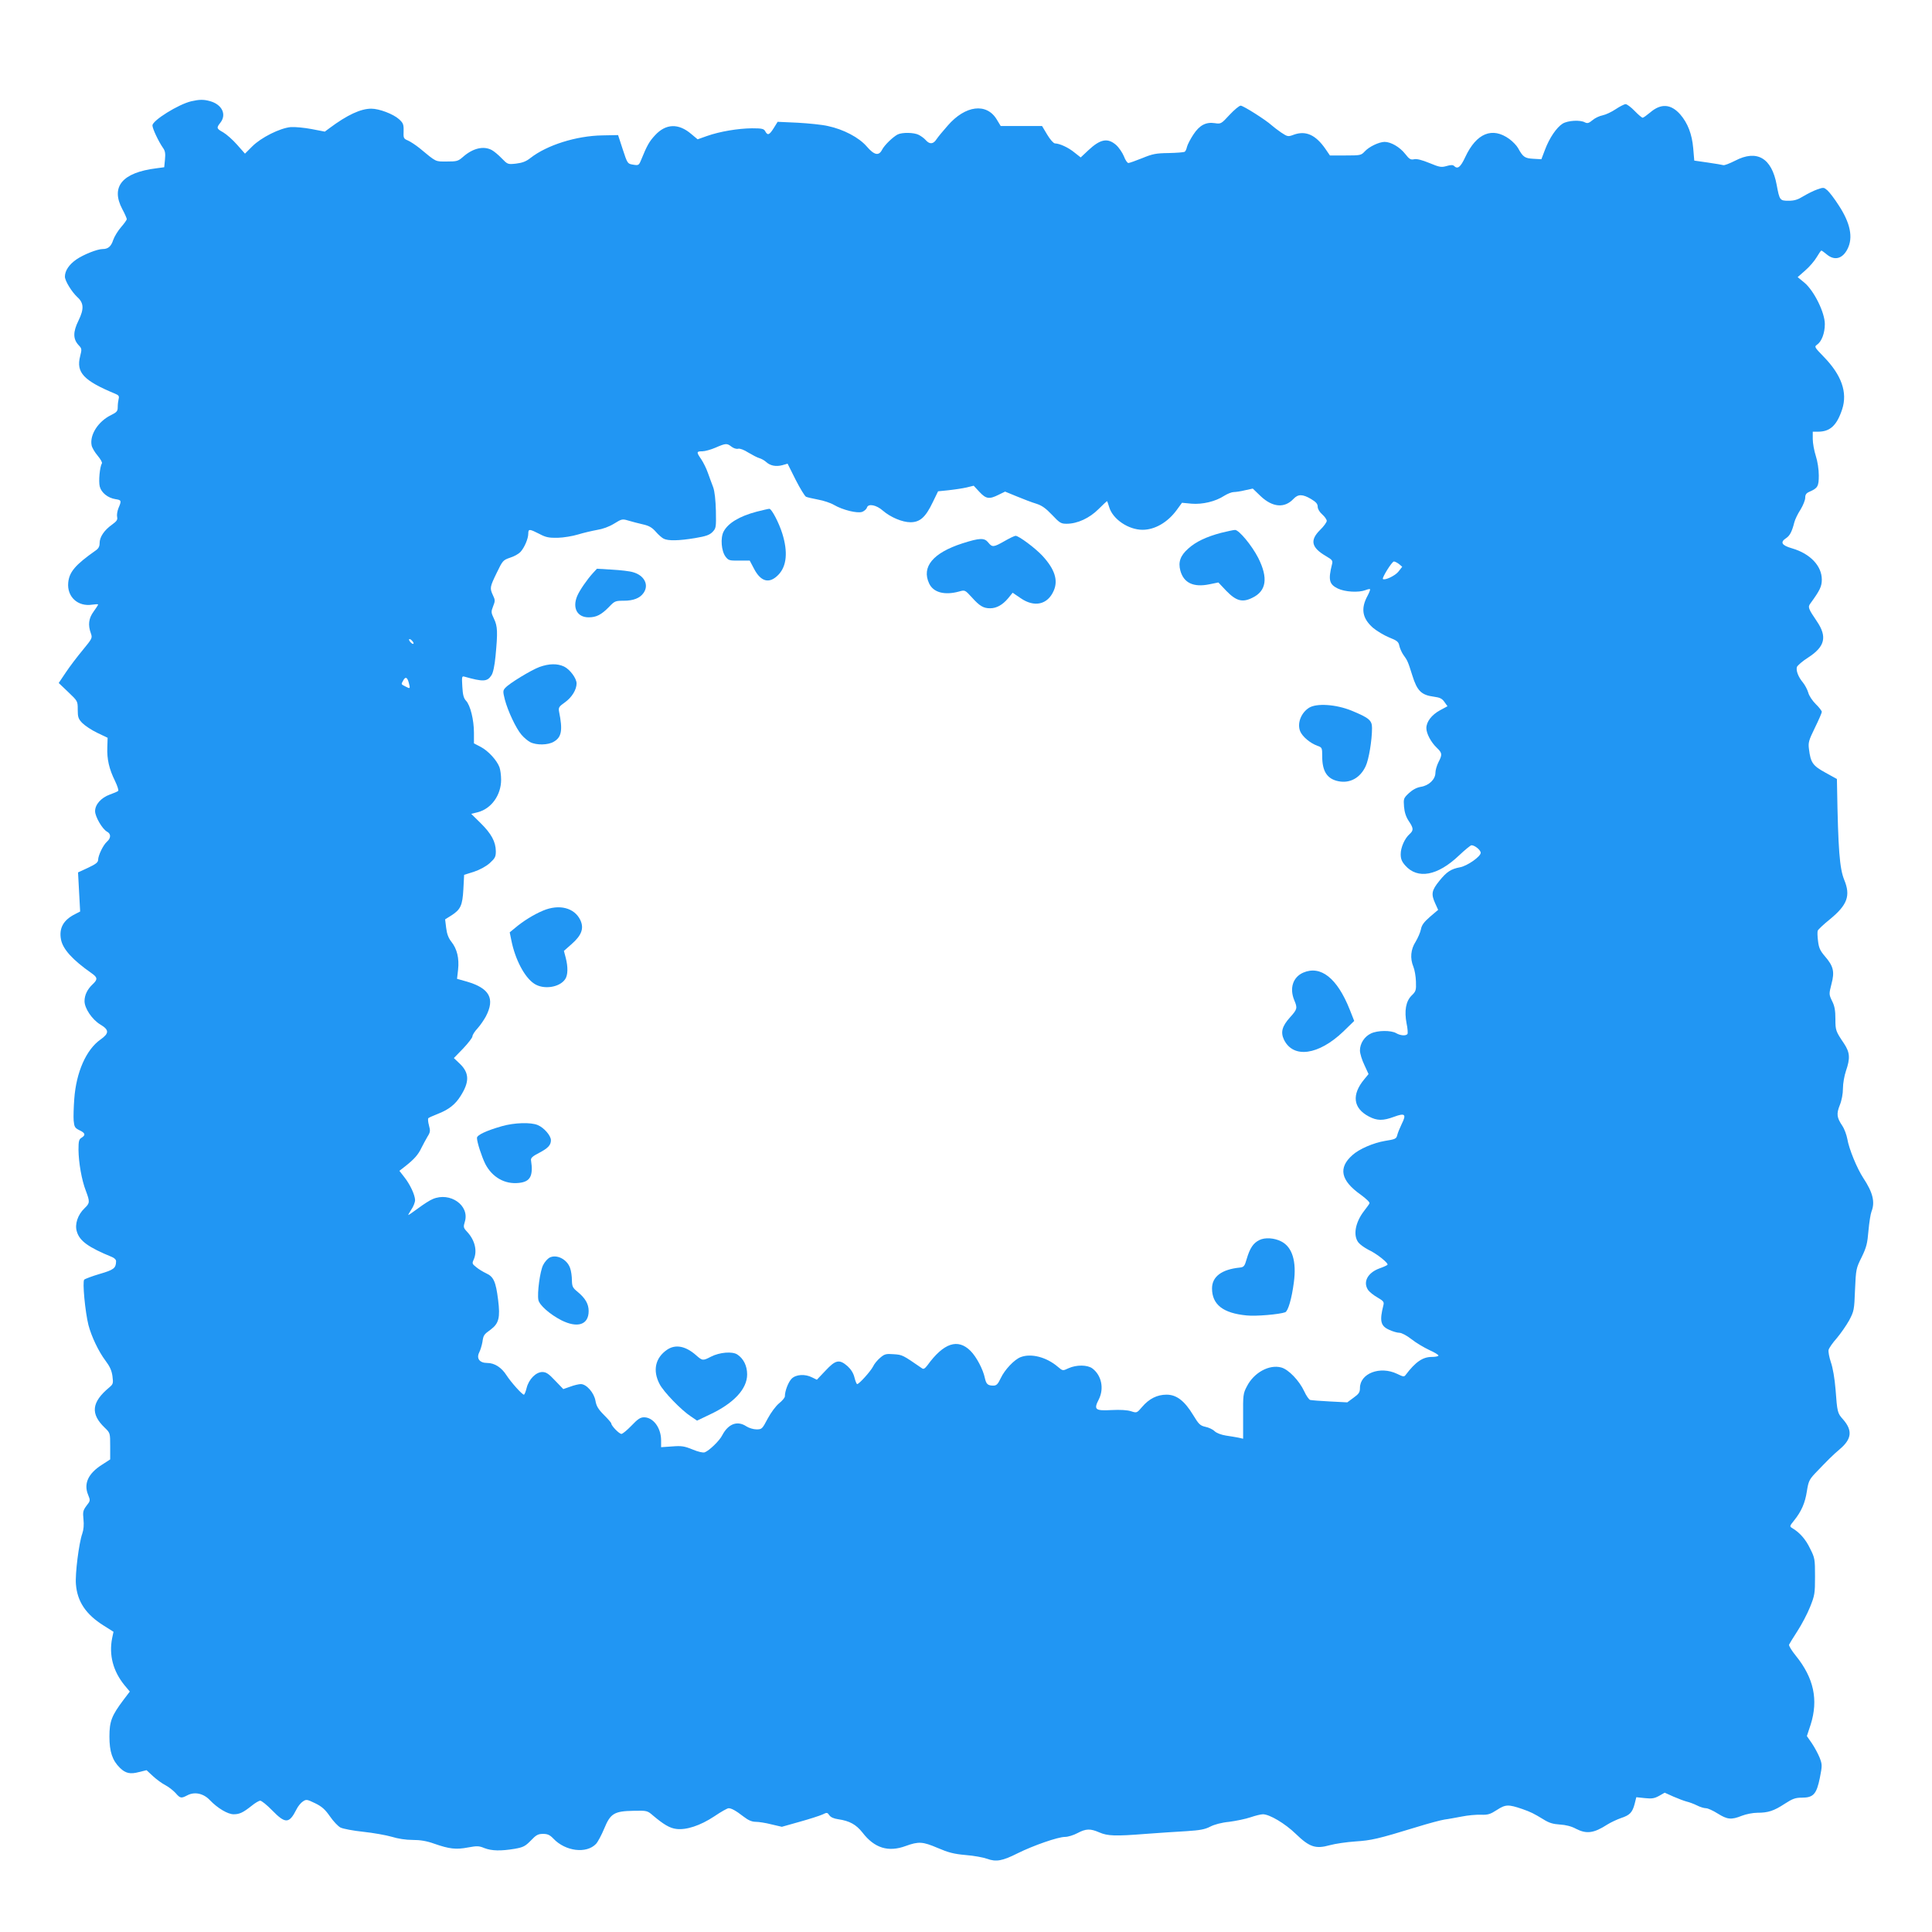 <?xml version="1.0" standalone="no"?>
<!DOCTYPE svg PUBLIC "-//W3C//DTD SVG 20010904//EN"
 "http://www.w3.org/TR/2001/REC-SVG-20010904/DTD/svg10.dtd">
<svg version="1.0" xmlns="http://www.w3.org/2000/svg"
 width="1280pt" height="1280pt" viewBox="0 0 1280 1280"
 preserveAspectRatio="xMidYMid meet">
<g transform="translate(0,1280) scale(0.1,-0.1)"
fill="#2196f3" stroke="none">
<path d="M1267 12129 c-85 -20 -257 -127 -257 -160 0 -21 40 -106 70 -149 14
-19 17 -37 13 -77 l-5 -51 -52 -7 c-226 -28 -304 -122 -226 -270 17 -31 30
-62 30 -67 0 -5 -17 -29 -38 -53 -21 -24 -44 -62 -52 -85 -14 -43 -34 -60 -70
-60 -35 0 -126 -36 -174 -69 -49 -34 -76 -75 -76 -114 0 -27 45 -101 83 -136
43 -39 44 -79 7 -155 -37 -75 -37 -122 1 -163 21 -22 22 -26 10 -73 -28 -108
23 -162 233 -249 22 -9 27 -16 22 -34 -3 -12 -6 -36 -6 -54 0 -27 -6 -34 -44
-53 -85 -41 -143 -131 -129 -201 3 -15 21 -46 40 -68 19 -23 32 -45 28 -51
-14 -23 -23 -120 -14 -154 11 -41 54 -75 104 -83 40 -6 41 -10 20 -59 -8 -20
-12 -46 -9 -59 4 -18 -2 -28 -34 -51 -52 -37 -82 -82 -82 -122 0 -22 -7 -36
-26 -49 -135 -95 -175 -142 -182 -213 -9 -94 64 -161 159 -146 21 3 39 4 39 1
0 -3 -13 -24 -30 -47 -33 -45 -38 -89 -18 -144 11 -31 9 -34 -54 -111 -36 -43
-86 -109 -112 -148 l-47 -70 63 -60 c63 -60 63 -60 63 -117 0 -49 4 -61 30
-88 17 -17 61 -47 99 -65 l69 -33 -2 -64 c-3 -78 12 -143 51 -222 16 -33 25
-62 21 -66 -4 -4 -29 -15 -55 -24 -58 -21 -98 -66 -98 -110 0 -37 48 -119 79
-136 27 -14 27 -42 0 -66 -26 -23 -58 -90 -59 -121 0 -16 -15 -28 -66 -52
l-67 -31 7 -130 7 -129 -33 -17 c-78 -39 -108 -93 -94 -168 12 -64 76 -135
203 -224 40 -28 41 -41 7 -73 -35 -33 -54 -71 -54 -112 0 -47 50 -122 105
-155 59 -35 59 -58 1 -99 -95 -67 -161 -216 -174 -394 -4 -53 -6 -118 -4 -143
4 -42 8 -49 38 -64 39 -18 43 -32 14 -50 -17 -10 -20 -23 -20 -80 1 -84 21
-201 49 -272 27 -72 27 -81 -9 -115 -45 -43 -66 -106 -51 -154 18 -63 77 -105
233 -169 17 -7 28 -19 27 -29 -1 -45 -15 -56 -108 -83 -51 -15 -98 -33 -103
-38 -13 -13 6 -213 28 -301 20 -76 67 -175 113 -236 28 -37 41 -65 46 -102 6
-48 5 -53 -21 -75 -118 -98 -126 -175 -30 -267 36 -35 36 -35 36 -123 l0 -87
-54 -35 c-92 -58 -123 -126 -92 -200 15 -37 15 -39 -11 -72 -23 -31 -25 -41
-20 -90 4 -36 1 -69 -8 -95 -22 -61 -48 -267 -42 -335 9 -115 66 -200 184
-274 l65 -41 -9 -42 c-22 -112 6 -218 81 -311 l36 -43 -41 -54 c-79 -105 -94
-143 -94 -244 0 -100 19 -158 70 -208 37 -36 68 -43 127 -27 l49 12 43 -40
c24 -22 61 -49 83 -60 21 -11 50 -34 66 -51 31 -36 37 -37 79 -15 48 25 107
12 149 -33 51 -53 118 -93 157 -93 39 0 62 11 119 56 23 19 49 34 57 34 9 0
45 -29 80 -65 87 -89 112 -88 160 7 10 21 30 45 43 53 22 15 27 14 81 -12 45
-22 66 -41 98 -87 22 -32 54 -66 70 -74 16 -8 83 -21 150 -28 66 -7 151 -22
189 -33 42 -13 94 -21 139 -21 51 0 93 -7 143 -25 100 -35 145 -40 223 -25 60
11 73 11 109 -4 49 -19 109 -20 200 -5 57 10 71 17 108 55 35 37 48 44 81 44
30 0 45 -7 68 -31 80 -85 220 -102 283 -35 12 13 36 58 54 101 41 100 66 116
195 118 88 2 91 1 128 -31 71 -60 112 -84 154 -89 66 -9 160 22 252 83 44 30
87 54 95 54 19 0 47 -15 100 -56 31 -24 55 -34 80 -34 19 0 66 -7 104 -17 l69
-16 117 33 c65 18 133 40 151 48 31 15 33 15 47 -5 9 -13 30 -22 59 -26 75
-11 118 -35 160 -88 79 -103 171 -132 287 -89 86 31 112 29 211 -13 70 -30
106 -40 185 -47 54 -4 118 -16 143 -25 60 -22 102 -14 203 37 103 51 266 108
313 108 19 0 56 11 82 25 57 30 85 31 145 5 55 -24 105 -26 307 -10 85 6 207
15 270 18 92 6 123 12 158 30 27 14 74 27 126 32 45 6 109 19 141 30 32 11 69
20 82 20 44 0 147 -61 218 -130 91 -88 131 -101 225 -75 36 10 112 21 170 25
106 7 147 16 405 95 77 24 160 46 185 50 25 3 77 13 115 20 39 8 95 13 125 12
48 -2 63 3 108 32 57 37 76 37 167 6 57 -20 75 -29 141 -69 36 -23 63 -31 108
-34 39 -2 78 -12 107 -28 70 -36 118 -30 208 28 24 15 65 34 91 43 58 19 75
37 90 94 l11 44 57 -6 c46 -5 63 -2 94 15 l37 21 58 -26 c32 -14 72 -29 88
-33 17 -4 47 -15 67 -25 21 -11 48 -19 61 -19 12 0 47 -16 77 -35 64 -40 90
-43 160 -15 28 11 74 20 103 20 71 0 109 12 182 60 51 33 70 40 113 40 76 0
97 23 119 131 16 82 16 88 -1 133 -10 25 -33 68 -51 95 l-34 49 25 76 c52 164
21 309 -98 456 -27 33 -48 67 -45 74 3 7 28 47 55 89 28 43 66 115 84 160 31
77 33 90 33 202 0 115 -1 123 -33 186 -29 61 -69 106 -118 135 -18 11 -18 13
12 50 49 61 73 116 85 194 10 64 16 77 52 116 93 97 117 121 165 162 81 68 87
125 22 199 -36 40 -38 47 -49 198 -6 73 -18 143 -31 180 -11 33 -18 70 -15 82
3 12 27 47 54 77 26 31 63 84 82 118 32 61 34 68 39 203 6 136 7 142 44 216
32 66 38 91 45 175 5 55 14 112 20 127 25 63 9 127 -54 222 -42 64 -95 193
-106 259 -5 27 -19 66 -33 87 -37 55 -40 79 -17 137 13 32 21 76 21 111 0 32
9 84 20 116 29 84 26 122 -12 180 -56 83 -58 88 -58 164 0 56 -5 86 -22 119
-21 44 -21 46 -4 113 22 82 13 118 -44 184 -31 36 -40 56 -45 100 -4 30 -5 61
-2 69 3 8 39 42 80 75 117 96 139 157 95 263 -30 75 -40 197 -47 615 l-1 52
-76 42 c-84 46 -98 66 -109 155 -6 44 -2 58 39 142 25 51 46 99 46 106 0 6
-18 30 -40 51 -23 23 -45 56 -50 77 -6 20 -22 50 -35 66 -31 37 -47 79 -40
103 4 10 37 39 75 63 111 72 127 137 57 240 -57 84 -61 94 -42 119 62 85 75
112 75 157 0 91 -77 172 -197 207 -70 20 -81 41 -39 68 24 16 38 42 54 105 5
19 23 57 41 84 17 28 31 63 31 78 0 21 7 31 28 40 55 24 62 36 62 108 0 40 -8
93 -20 130 -11 34 -20 85 -20 111 l0 49 36 0 c79 0 124 42 159 149 36 111 -4
226 -122 347 -61 63 -64 67 -45 80 31 21 52 77 52 137 0 76 -71 220 -135 274
l-45 37 50 44 c28 24 62 64 76 88 14 24 28 44 31 44 3 0 18 -11 35 -25 52 -44
105 -30 138 35 39 76 19 173 -59 291 -26 41 -59 84 -73 97 -24 21 -26 22 -68
7 -24 -8 -65 -29 -92 -45 -37 -23 -60 -30 -98 -30 -58 0 -60 3 -79 105 -33
179 -131 236 -276 160 -36 -18 -71 -32 -78 -29 -7 2 -52 10 -102 17 l-90 13
-7 82 c-8 93 -36 166 -86 224 -62 70 -128 74 -199 13 -23 -19 -45 -35 -50 -35
-5 0 -29 20 -53 45 -24 25 -51 45 -60 45 -8 0 -38 -15 -65 -33 -28 -19 -67
-37 -87 -41 -21 -4 -51 -18 -67 -32 -24 -20 -34 -23 -50 -15 -32 18 -113 13
-148 -8 -40 -25 -88 -95 -117 -173 l-24 -63 -53 3 c-57 3 -69 12 -101 70 -9
17 -35 44 -58 61 -113 82 -218 39 -292 -119 -32 -69 -51 -83 -75 -59 -7 7 -22
7 -49 -1 -35 -10 -46 -8 -114 20 -49 20 -83 29 -101 25 -22 -5 -32 0 -59 35
-36 46 -95 80 -137 80 -38 -1 -103 -32 -132 -64 -23 -25 -29 -26 -127 -26
l-103 0 -30 44 c-64 92 -129 122 -208 94 -40 -15 -42 -14 -85 14 -23 16 -52
38 -63 48 -38 35 -188 130 -205 130 -10 0 -43 -28 -74 -61 -55 -60 -58 -61
-97 -55 -59 9 -102 -13 -143 -76 -19 -29 -38 -65 -42 -81 -3 -15 -10 -30 -16
-33 -5 -3 -53 -7 -106 -8 -84 -1 -107 -6 -175 -34 -43 -17 -84 -32 -91 -32 -7
0 -21 20 -30 45 -10 24 -33 58 -52 75 -56 48 -104 39 -184 -36 l-50 -47 -42
33 c-40 33 -97 59 -129 60 -9 0 -32 26 -51 58 l-34 57 -137 0 -137 0 -26 43
c-67 112 -208 95 -325 -40 -31 -35 -64 -75 -74 -90 -21 -33 -45 -36 -71 -7
-10 12 -31 27 -46 35 -32 17 -111 18 -141 3 -32 -17 -87 -70 -103 -101 -22
-43 -52 -36 -102 22 -51 59 -153 113 -257 135 -38 9 -129 18 -201 22 l-132 6
-26 -42 c-29 -46 -40 -50 -56 -21 -9 17 -21 20 -88 20 -93 -1 -213 -21 -298
-51 l-62 -22 -42 35 c-84 72 -168 70 -240 -8 -39 -42 -53 -67 -93 -165 -14
-34 -17 -36 -52 -30 -37 6 -38 6 -69 101 l-31 95 -105 -2 c-172 -3 -366 -64
-476 -150 -29 -23 -54 -32 -95 -37 -55 -6 -56 -5 -95 35 -21 22 -51 47 -66 55
-55 29 -125 12 -190 -45 -33 -29 -41 -31 -108 -31 -78 0 -66 -6 -181 89 -25
20 -60 43 -76 50 -29 12 -31 16 -29 63 1 44 -3 53 -30 78 -39 35 -132 70 -184
70 -70 0 -159 -41 -277 -129 l-31 -23 -88 17 c-48 9 -110 15 -138 13 -72 -7
-196 -69 -255 -128 l-48 -48 -52 59 c-29 33 -70 69 -92 82 -45 25 -46 30 -19
64 43 55 11 121 -69 143 -42 12 -72 11 -124 -1z m3579 -2288 c14 -11 33 -17
44 -14 12 3 39 -7 67 -25 27 -16 59 -33 73 -37 14 -4 34 -15 45 -25 28 -26 66
-33 108 -22 l35 10 53 -106 c30 -59 61 -109 69 -113 8 -4 44 -12 80 -19 35 -6
83 -22 105 -35 58 -34 156 -58 188 -46 14 6 28 18 31 29 9 27 62 17 105 -21
51 -44 129 -77 183 -77 63 0 100 33 147 131 l36 74 69 7 c37 4 91 12 118 18
l49 12 38 -41 c44 -47 65 -50 127 -19 l43 21 78 -32 c43 -18 101 -40 128 -48
38 -12 63 -30 105 -74 51 -54 59 -59 97 -59 71 0 151 37 211 97 29 29 55 53
56 53 2 0 8 -18 15 -41 24 -79 127 -149 221 -149 81 0 166 49 226 131 l35 48
63 -6 c72 -6 159 14 218 53 21 13 49 24 62 24 13 0 47 5 75 12 l51 11 53 -51
c79 -74 158 -80 217 -17 30 32 60 32 116 -1 33 -20 44 -32 44 -51 0 -15 12
-35 30 -51 17 -15 30 -34 30 -43 0 -9 -20 -37 -45 -61 -68 -68 -57 -116 41
-173 41 -24 45 -30 39 -53 -26 -104 -19 -133 38 -161 48 -23 137 -28 183 -11
15 6 29 9 31 6 2 -2 -5 -21 -16 -42 -47 -86 -36 -150 35 -213 25 -21 73 -50
107 -64 53 -21 63 -29 68 -56 4 -17 15 -42 25 -57 30 -42 31 -44 61 -139 32
-103 60 -130 144 -141 39 -5 54 -13 69 -35 l20 -28 -50 -27 c-55 -30 -90 -76
-90 -118 0 -36 31 -94 69 -130 36 -35 38 -44 11 -96 -11 -22 -20 -53 -20 -70
0 -43 -43 -85 -97 -93 -28 -5 -54 -19 -79 -42 -35 -33 -36 -37 -32 -89 3 -37
13 -68 31 -95 33 -49 33 -62 6 -87 -33 -29 -59 -89 -59 -133 0 -31 7 -49 30
-75 82 -93 214 -69 356 66 39 37 77 68 83 68 22 0 61 -32 61 -50 0 -25 -89
-87 -137 -96 -59 -11 -88 -29 -137 -90 -51 -63 -56 -87 -27 -150 l19 -42 -54
-46 c-40 -35 -55 -55 -60 -83 -4 -20 -20 -57 -35 -82 -33 -51 -38 -110 -15
-166 8 -19 16 -63 17 -98 2 -58 0 -65 -29 -93 -38 -38 -49 -101 -33 -185 7
-32 9 -64 6 -69 -9 -14 -46 -12 -75 5 -34 20 -124 19 -167 -2 -43 -20 -73 -66
-73 -113 0 -19 13 -62 29 -95 l28 -61 -28 -34 c-85 -102 -75 -192 30 -247 55
-29 94 -29 167 -2 73 27 83 17 51 -47 -13 -27 -27 -61 -30 -75 -6 -24 -13 -27
-82 -38 -76 -13 -170 -53 -215 -94 -95 -84 -78 -168 55 -262 39 -29 62 -51 58
-58 -3 -7 -19 -28 -35 -49 -59 -76 -75 -163 -38 -210 11 -14 41 -35 66 -48 55
-25 137 -91 126 -100 -4 -4 -28 -15 -54 -24 -78 -29 -110 -91 -73 -144 9 -12
36 -34 61 -48 41 -24 45 -30 39 -53 -26 -103 -18 -136 38 -161 23 -11 54 -20
68 -20 15 0 49 -18 81 -43 30 -24 83 -55 117 -71 33 -15 61 -31 61 -37 0 -5
-20 -9 -44 -9 -60 0 -108 -33 -173 -119 -10 -14 -16 -13 -57 7 -113 54 -246 3
-246 -94 0 -28 -7 -39 -42 -64 l-42 -31 -116 6 c-63 3 -122 8 -130 10 -8 3
-26 28 -39 57 -33 71 -104 145 -152 158 -80 22 -182 -34 -228 -125 -25 -47
-26 -58 -25 -198 l0 -149 -30 7 c-17 3 -55 10 -84 14 -31 5 -61 16 -75 29 -12
12 -40 25 -61 29 -35 8 -44 17 -81 78 -57 94 -110 135 -176 135 -63 0 -116
-27 -162 -81 -35 -41 -36 -41 -73 -29 -24 8 -71 11 -130 8 -109 -6 -119 3 -84
71 36 72 18 159 -43 205 -33 24 -105 25 -158 1 -38 -18 -38 -18 -71 10 -75 64
-176 90 -245 64 -42 -15 -107 -84 -133 -140 -19 -40 -28 -49 -49 -49 -37 0
-47 10 -56 50 -12 58 -56 141 -95 180 -84 84 -178 53 -286 -96 -17 -22 -26
-27 -36 -19 -129 89 -129 89 -187 93 -51 4 -61 1 -89 -23 -18 -15 -40 -41 -48
-59 -16 -31 -92 -116 -105 -116 -4 0 -12 20 -18 44 -7 29 -23 54 -46 75 -54
47 -79 42 -146 -30 l-57 -60 -31 15 c-46 24 -107 21 -136 -8 -22 -22 -45 -81
-45 -117 0 -9 -17 -29 -38 -46 -22 -18 -54 -61 -76 -102 -36 -68 -38 -71 -74
-71 -20 0 -50 9 -67 20 -60 40 -120 17 -160 -59 -17 -35 -86 -102 -116 -113
-11 -4 -43 3 -81 19 -54 22 -73 25 -135 20 l-73 -5 0 45 c0 83 -52 153 -113
153 -25 0 -42 -12 -83 -55 -29 -30 -59 -55 -67 -55 -15 0 -67 54 -67 69 0 5
-22 30 -49 57 -38 38 -50 59 -56 94 -9 52 -59 110 -97 110 -12 0 -44 -7 -70
-17 l-46 -16 -54 56 c-43 46 -60 57 -85 57 -42 0 -90 -48 -104 -106 -6 -24
-14 -44 -18 -44 -12 0 -86 83 -115 128 -33 52 -79 82 -128 82 -51 0 -73 30
-53 70 8 16 17 46 21 68 7 47 9 50 56 84 53 40 63 79 48 197 -15 120 -30 153
-79 175 -21 10 -51 28 -66 41 -27 21 -28 25 -17 49 26 58 9 130 -45 187 -23
25 -24 30 -13 66 32 107 -98 198 -213 149 -18 -7 -60 -34 -95 -60 -34 -25 -64
-46 -67 -46 -2 0 7 16 20 36 14 20 25 49 25 63 -1 35 -33 104 -72 153 l-32 41
40 31 c58 46 85 76 106 121 11 22 29 55 40 74 19 30 20 39 10 75 -6 22 -8 44
-4 48 4 4 32 16 62 28 72 28 116 62 151 118 60 94 59 153 -4 214 l-40 38 62
64 c33 35 61 71 61 80 0 9 15 33 34 53 19 21 43 57 55 79 62 119 24 187 -127
231 l-64 18 7 61 c8 76 -7 137 -44 184 -20 25 -30 52 -35 92 l-7 57 40 25 c63
40 75 67 81 175 l5 95 64 20 c39 13 80 35 105 57 36 33 41 42 41 80 -1 62 -29
115 -101 186 l-62 61 44 11 c89 23 154 113 154 215 0 30 -5 67 -11 83 -17 46
-74 108 -123 134 l-46 24 0 70 c0 86 -24 182 -52 212 -16 17 -22 39 -25 94 -4
66 -3 71 14 66 124 -35 151 -34 179 9 11 16 21 64 27 127 15 158 14 197 -10
247 -20 42 -20 47 -6 83 14 35 14 42 -1 73 -22 48 -21 54 25 149 39 81 42 84
88 100 27 8 58 26 69 38 26 28 52 88 52 122 0 32 8 31 73 -2 43 -23 63 -27
122 -26 39 1 99 11 135 22 36 11 92 24 125 30 38 6 80 21 114 42 50 31 54 32
94 20 23 -7 66 -18 96 -25 41 -9 61 -21 85 -48 17 -20 41 -41 53 -47 29 -15
100 -14 208 4 71 12 95 20 115 40 24 25 25 30 23 140 -2 73 -8 129 -18 157 -9
24 -25 66 -35 95 -10 29 -30 69 -44 90 -33 48 -33 53 7 53 17 0 57 11 87 24
69 30 76 30 106 7z m4423 -778 l21 -18 -25 -32 c-22 -28 -91 -60 -103 -49 -7
8 60 116 73 116 7 0 22 -8 34 -17z m-6529 -525 c0 -6 -7 -5 -15 2 -8 7 -15 17
-15 22 0 6 7 5 15 -2 8 -7 15 -17 15 -22z m-32 -260 c11 -41 10 -43 -20 -27
-32 16 -31 15 -18 38 15 30 28 26 38 -11z"/>
<path d="M5013 9410 c-114 -30 -190 -76 -219 -132 -22 -42 -15 -129 13 -166
19 -25 26 -27 90 -26 l70 0 28 -53 c46 -89 103 -103 163 -40 54 57 63 150 25
272 -22 71 -71 165 -86 164 -6 0 -44 -9 -84 -19z"/>
<path d="M8091 9270 c-99 -26 -170 -60 -219 -105 -52 -46 -67 -89 -52 -145 22
-82 87 -113 193 -91 l59 12 52 -55 c66 -68 107 -79 172 -47 95 45 107 132 40
265 -42 82 -128 186 -154 185 -9 0 -50 -9 -91 -19z"/>
<path d="M6655 9215 c-72 -41 -81 -42 -107 -10 -26 33 -56 32 -172 -5 -195
-63 -272 -156 -220 -266 28 -60 103 -79 198 -53 39 11 39 11 85 -39 52 -58 77
-72 121 -72 42 0 82 22 119 66 l30 37 53 -36 c91 -63 179 -43 219 49 31 69 7
143 -74 231 -47 51 -157 133 -178 133 -8 0 -41 -16 -74 -35z"/>
<path d="M3929 9004 c-40 -44 -89 -115 -105 -153 -33 -79 0 -141 76 -141 51 0
84 17 135 69 37 39 42 41 98 41 63 0 107 17 131 52 37 53 5 116 -70 137 -22 7
-84 14 -139 17 l-100 6 -26 -28z"/>
<path d="M3574 8381 c-54 -20 -200 -108 -227 -139 -15 -17 -16 -23 -2 -78 20
-75 73 -189 110 -232 15 -18 41 -40 58 -49 41 -21 118 -20 156 3 52 30 60 76
35 199 -5 27 -1 34 39 62 46 33 77 84 77 125 0 34 -44 93 -83 112 -45 21 -99
20 -163 -3z"/>
<path d="M8673 8111 c-54 -34 -80 -104 -59 -156 15 -36 67 -79 114 -96 31 -11
32 -13 32 -70 0 -100 33 -150 108 -165 76 -15 144 22 180 100 21 44 42 172 42
253 0 51 -20 67 -136 115 -104 42 -231 50 -281 19z"/>
<path d="M3598 6767 c-62 -26 -133 -70 -187 -116 l-34 -28 11 -54 c25 -125 87
-244 151 -286 61 -41 167 -26 205 29 19 27 20 81 4 143 l-12 45 52 46 c66 58
82 104 57 158 -39 82 -140 108 -247 63z"/>
<path d="M8634 6356 c-68 -30 -92 -103 -59 -183 22 -52 20 -60 -29 -114 -52
-58 -63 -98 -39 -148 62 -125 228 -102 392 54 l73 71 -30 76 c-83 208 -192
294 -308 244z"/>
<path d="M3326 5339 c-105 -30 -166 -59 -166 -78 0 -28 31 -123 55 -172 46
-89 130 -137 224 -126 75 8 95 47 79 151 -2 14 11 26 52 47 61 32 80 52 80 85
0 30 -46 83 -87 100 -46 20 -156 16 -237 -7z"/>
<path d="M8343 4584 c-40 -20 -62 -53 -83 -124 -14 -49 -19 -55 -46 -58 -120
-12 -184 -60 -184 -138 0 -107 73 -164 228 -179 62 -7 219 7 257 21 19 8 43
90 57 197 19 139 -10 235 -83 272 -46 24 -109 28 -146 9z"/>
<path d="M3641 4468 c-13 -7 -33 -29 -43 -50 -20 -39 -40 -185 -31 -231 7 -34
76 -95 152 -134 108 -54 181 -30 181 61 0 47 -22 85 -74 128 -32 26 -36 35
-37 76 0 26 -5 62 -12 81 -20 58 -89 93 -136 69z"/>
<path d="M4420 3858 c-79 -54 -97 -138 -50 -228 26 -51 144 -173 207 -214 l41
-28 84 40 c160 75 248 170 248 266 0 57 -24 105 -65 132 -33 22 -117 15 -174
-14 -54 -28 -57 -28 -99 9 -70 62 -137 74 -192 37z"/>
</g>
</svg>
